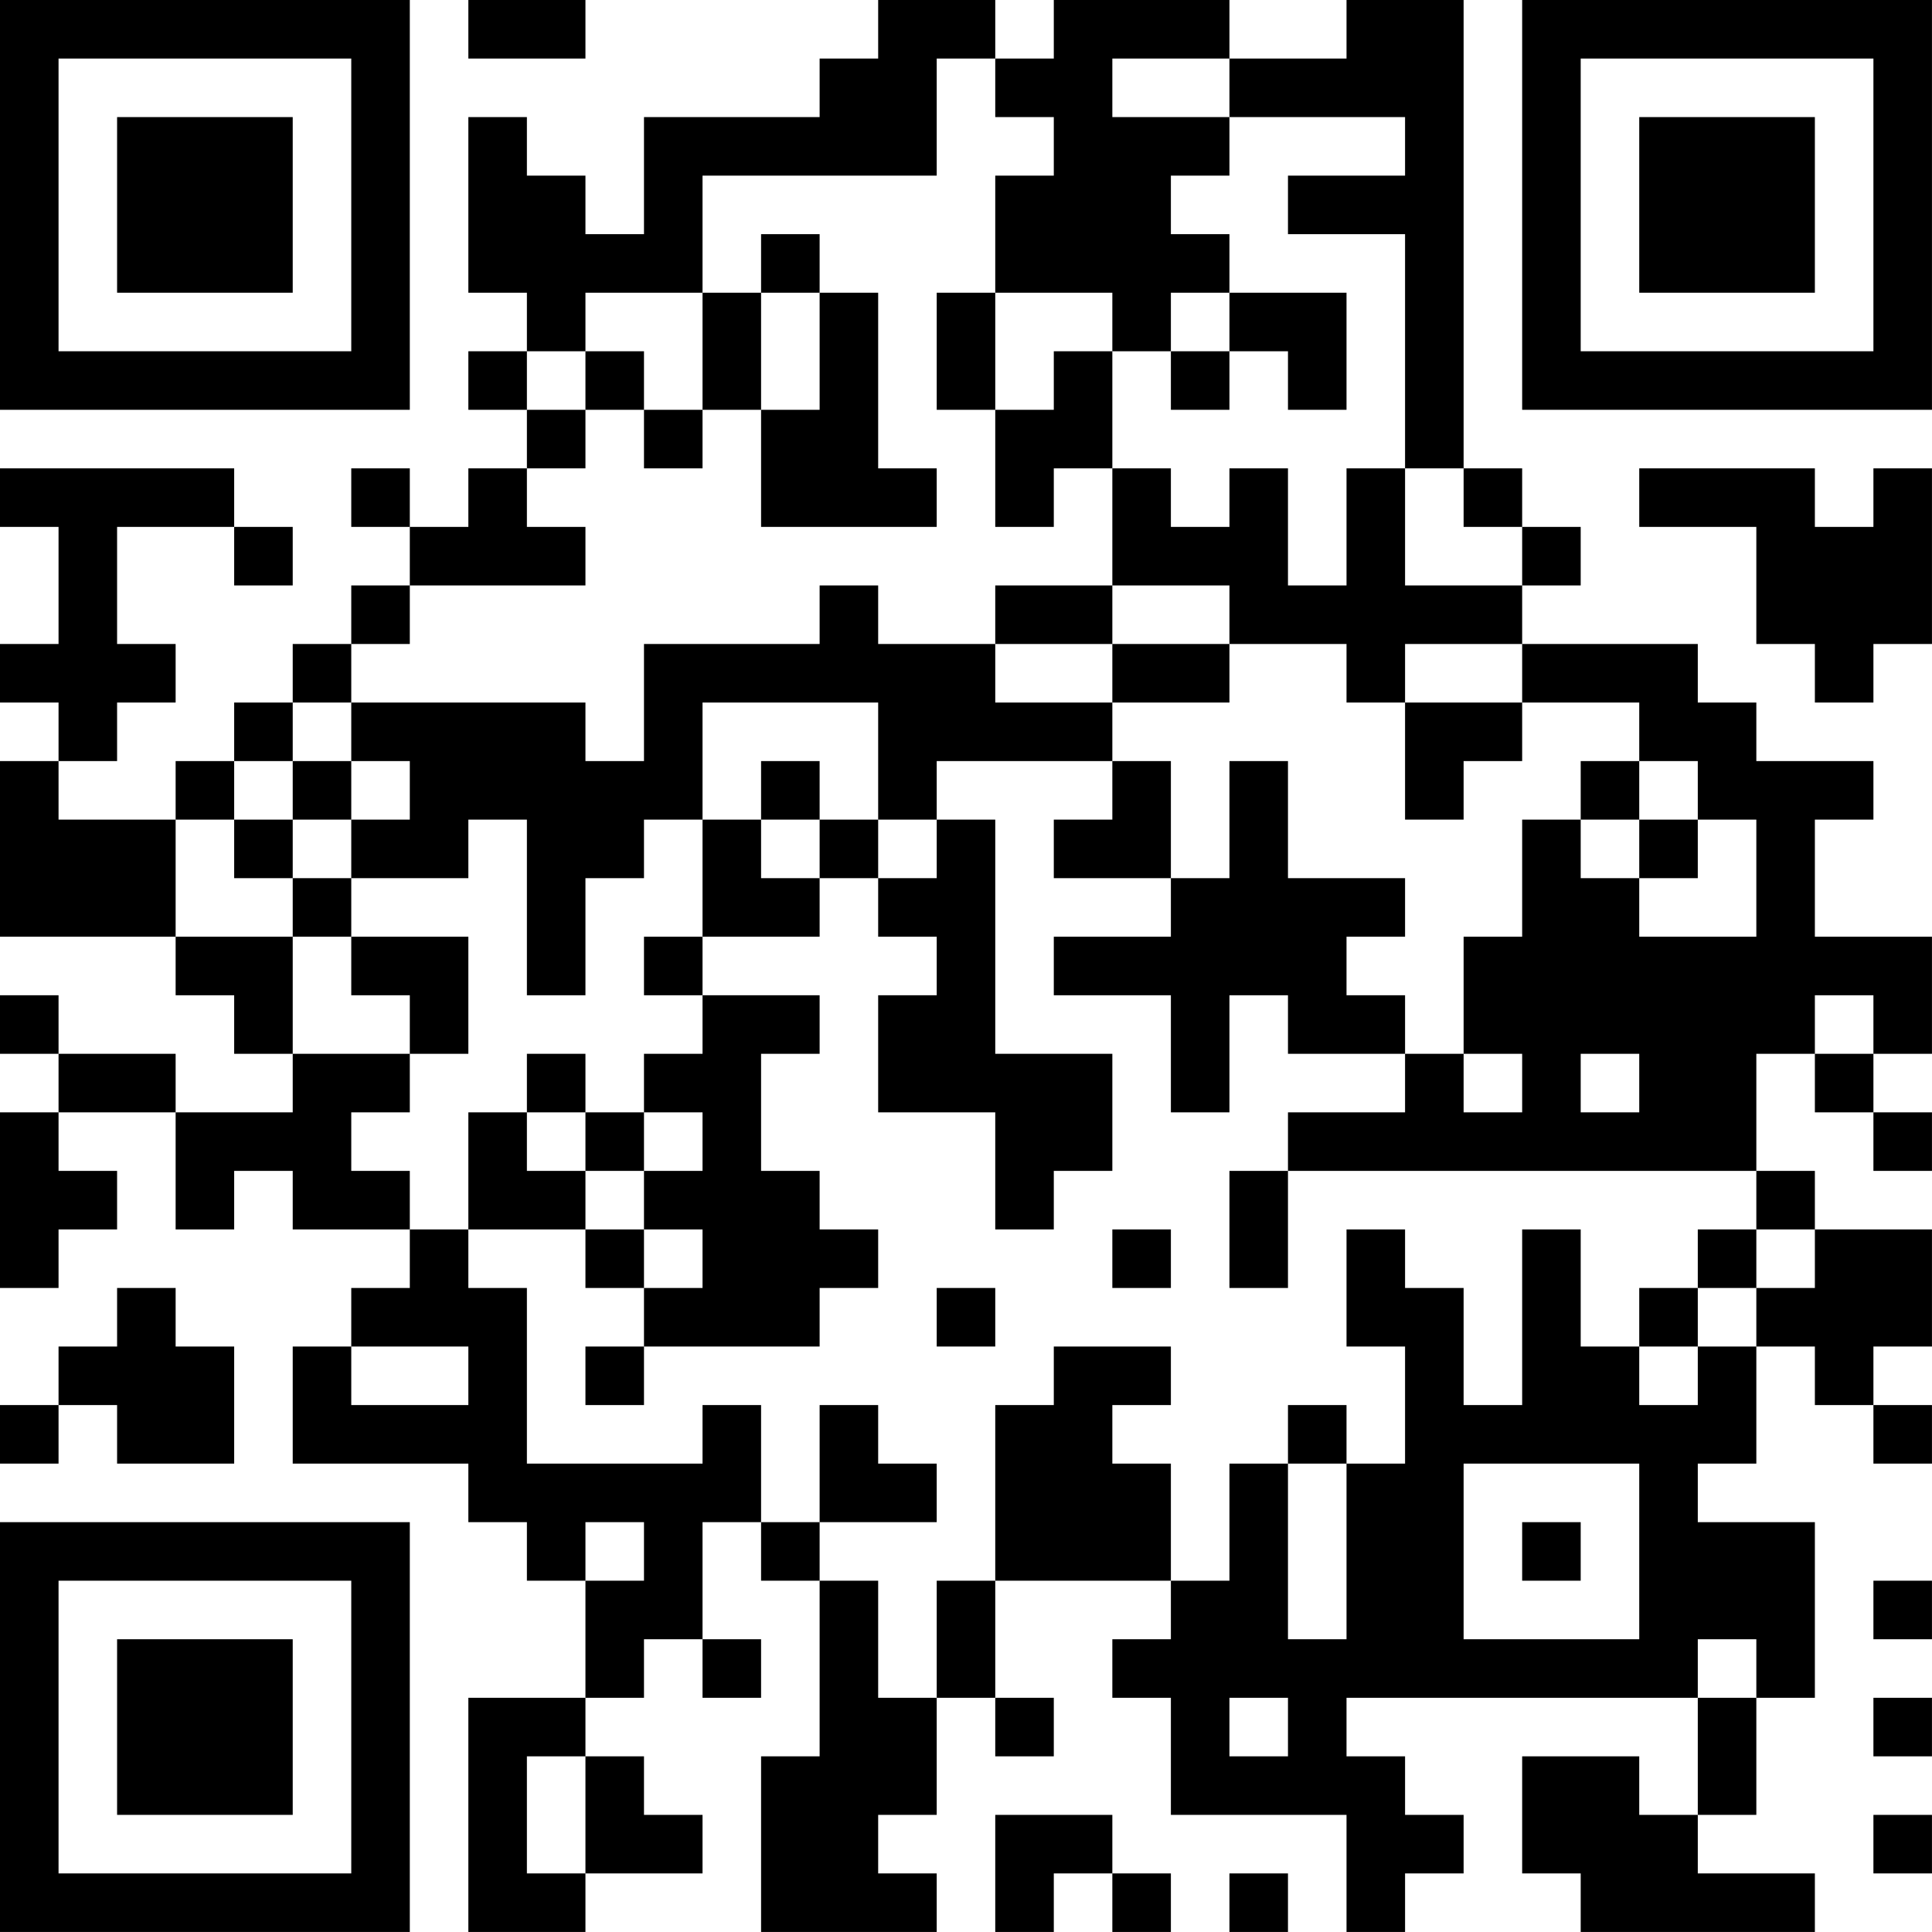 <?xml version="1.0" encoding="UTF-8"?>
<svg xmlns="http://www.w3.org/2000/svg" version="1.1" width="400" height="400" viewBox="0 0 400 400"><rect x="0" y="0" width="400" height="400" fill="#ffffff"/><g transform="scale(12.121)"><g transform="translate(0,0)"><path fill-rule="evenodd" d="M8 0L8 1L10 1L10 0ZM15 0L15 1L14 1L14 2L11 2L11 4L10 4L10 3L9 3L9 2L8 2L8 5L9 5L9 6L8 6L8 7L9 7L9 8L8 8L8 9L7 9L7 8L6 8L6 9L7 9L7 10L6 10L6 11L5 11L5 12L4 12L4 13L3 13L3 14L1 14L1 13L2 13L2 12L3 12L3 11L2 11L2 9L4 9L4 10L5 10L5 9L4 9L4 8L0 8L0 9L1 9L1 11L0 11L0 12L1 12L1 13L0 13L0 16L3 16L3 17L4 17L4 18L5 18L5 19L3 19L3 18L1 18L1 17L0 17L0 18L1 18L1 19L0 19L0 22L1 22L1 21L2 21L2 20L1 20L1 19L3 19L3 21L4 21L4 20L5 20L5 21L7 21L7 22L6 22L6 23L5 23L5 25L8 25L8 26L9 26L9 27L10 27L10 29L8 29L8 33L10 33L10 32L12 32L12 31L11 31L11 30L10 30L10 29L11 29L11 28L12 28L12 29L13 29L13 28L12 28L12 26L13 26L13 27L14 27L14 30L13 30L13 33L16 33L16 32L15 32L15 31L16 31L16 29L17 29L17 30L18 30L18 29L17 29L17 27L20 27L20 28L19 28L19 29L20 29L20 31L23 31L23 33L24 33L24 32L25 32L25 31L24 31L24 30L23 30L23 29L29 29L29 31L28 31L28 30L26 30L26 32L27 32L27 33L31 33L31 32L29 32L29 31L30 31L30 29L31 29L31 26L29 26L29 25L30 25L30 23L31 23L31 24L32 24L32 25L33 25L33 24L32 24L32 23L33 23L33 21L31 21L31 20L30 20L30 18L31 18L31 19L32 19L32 20L33 20L33 19L32 19L32 18L33 18L33 16L31 16L31 14L32 14L32 13L30 13L30 12L29 12L29 11L26 11L26 10L27 10L27 9L26 9L26 8L25 8L25 0L23 0L23 1L21 1L21 0L18 0L18 1L17 1L17 0ZM16 1L16 3L12 3L12 5L10 5L10 6L9 6L9 7L10 7L10 8L9 8L9 9L10 9L10 10L7 10L7 11L6 11L6 12L5 12L5 13L4 13L4 14L3 14L3 16L5 16L5 18L7 18L7 19L6 19L6 20L7 20L7 21L8 21L8 22L9 22L9 25L12 25L12 24L13 24L13 26L14 26L14 27L15 27L15 29L16 29L16 27L17 27L17 24L18 24L18 23L20 23L20 24L19 24L19 25L20 25L20 27L21 27L21 25L22 25L22 28L23 28L23 25L24 25L24 23L23 23L23 21L24 21L24 22L25 22L25 24L26 24L26 21L27 21L27 23L28 23L28 24L29 24L29 23L30 23L30 22L31 22L31 21L30 21L30 20L22 20L22 19L24 19L24 18L25 18L25 19L26 19L26 18L25 18L25 16L26 16L26 14L27 14L27 15L28 15L28 16L30 16L30 14L29 14L29 13L28 13L28 12L26 12L26 11L24 11L24 12L23 12L23 11L21 11L21 10L19 10L19 8L20 8L20 9L21 9L21 8L22 8L22 10L23 10L23 8L24 8L24 10L26 10L26 9L25 9L25 8L24 8L24 4L22 4L22 3L24 3L24 2L21 2L21 1L19 1L19 2L21 2L21 3L20 3L20 4L21 4L21 5L20 5L20 6L19 6L19 5L17 5L17 3L18 3L18 2L17 2L17 1ZM13 4L13 5L12 5L12 7L11 7L11 6L10 6L10 7L11 7L11 8L12 8L12 7L13 7L13 9L16 9L16 8L15 8L15 5L14 5L14 4ZM13 5L13 7L14 7L14 5ZM16 5L16 7L17 7L17 9L18 9L18 8L19 8L19 6L18 6L18 7L17 7L17 5ZM21 5L21 6L20 6L20 7L21 7L21 6L22 6L22 7L23 7L23 5ZM28 8L28 9L30 9L30 11L31 11L31 12L32 12L32 11L33 11L33 8L32 8L32 9L31 9L31 8ZM14 10L14 11L11 11L11 13L10 13L10 12L6 12L6 13L5 13L5 14L4 14L4 15L5 15L5 16L6 16L6 17L7 17L7 18L8 18L8 16L6 16L6 15L8 15L8 14L9 14L9 17L10 17L10 15L11 15L11 14L12 14L12 16L11 16L11 17L12 17L12 18L11 18L11 19L10 19L10 18L9 18L9 19L8 19L8 21L10 21L10 22L11 22L11 23L10 23L10 24L11 24L11 23L14 23L14 22L15 22L15 21L14 21L14 20L13 20L13 18L14 18L14 17L12 17L12 16L14 16L14 15L15 15L15 16L16 16L16 17L15 17L15 19L17 19L17 21L18 21L18 20L19 20L19 18L17 18L17 14L16 14L16 13L19 13L19 14L18 14L18 15L20 15L20 16L18 16L18 17L20 17L20 19L21 19L21 17L22 17L22 18L24 18L24 17L23 17L23 16L24 16L24 15L22 15L22 13L21 13L21 15L20 15L20 13L19 13L19 12L21 12L21 11L19 11L19 10L17 10L17 11L15 11L15 10ZM17 11L17 12L19 12L19 11ZM12 12L12 14L13 14L13 15L14 15L14 14L15 14L15 15L16 15L16 14L15 14L15 12ZM24 12L24 14L25 14L25 13L26 13L26 12ZM6 13L6 14L5 14L5 15L6 15L6 14L7 14L7 13ZM13 13L13 14L14 14L14 13ZM27 13L27 14L28 14L28 15L29 15L29 14L28 14L28 13ZM31 17L31 18L32 18L32 17ZM27 18L27 19L28 19L28 18ZM9 19L9 20L10 20L10 21L11 21L11 22L12 22L12 21L11 21L11 20L12 20L12 19L11 19L11 20L10 20L10 19ZM21 20L21 22L22 22L22 20ZM19 21L19 22L20 22L20 21ZM29 21L29 22L28 22L28 23L29 23L29 22L30 22L30 21ZM2 22L2 23L1 23L1 24L0 24L0 25L1 25L1 24L2 24L2 25L4 25L4 23L3 23L3 22ZM16 22L16 23L17 23L17 22ZM6 23L6 24L8 24L8 23ZM14 24L14 26L16 26L16 25L15 25L15 24ZM22 24L22 25L23 25L23 24ZM25 25L25 28L28 28L28 25ZM10 26L10 27L11 27L11 26ZM26 26L26 27L27 27L27 26ZM32 27L32 28L33 28L33 27ZM29 28L29 29L30 29L30 28ZM21 29L21 30L22 30L22 29ZM32 29L32 30L33 30L33 29ZM9 30L9 32L10 32L10 30ZM17 31L17 33L18 33L18 32L19 32L19 33L20 33L20 32L19 32L19 31ZM32 31L32 32L33 32L33 31ZM21 32L21 33L22 33L22 32ZM0 0L0 7L7 7L7 0ZM1 1L1 6L6 6L6 1ZM2 2L2 5L5 5L5 2ZM26 0L26 7L33 7L33 0ZM27 1L27 6L32 6L32 1ZM28 2L28 5L31 5L31 2ZM0 26L0 33L7 33L7 26ZM1 27L1 32L6 32L6 27ZM2 28L2 31L5 31L5 28Z" fill="#000000"/></g></g></svg>
